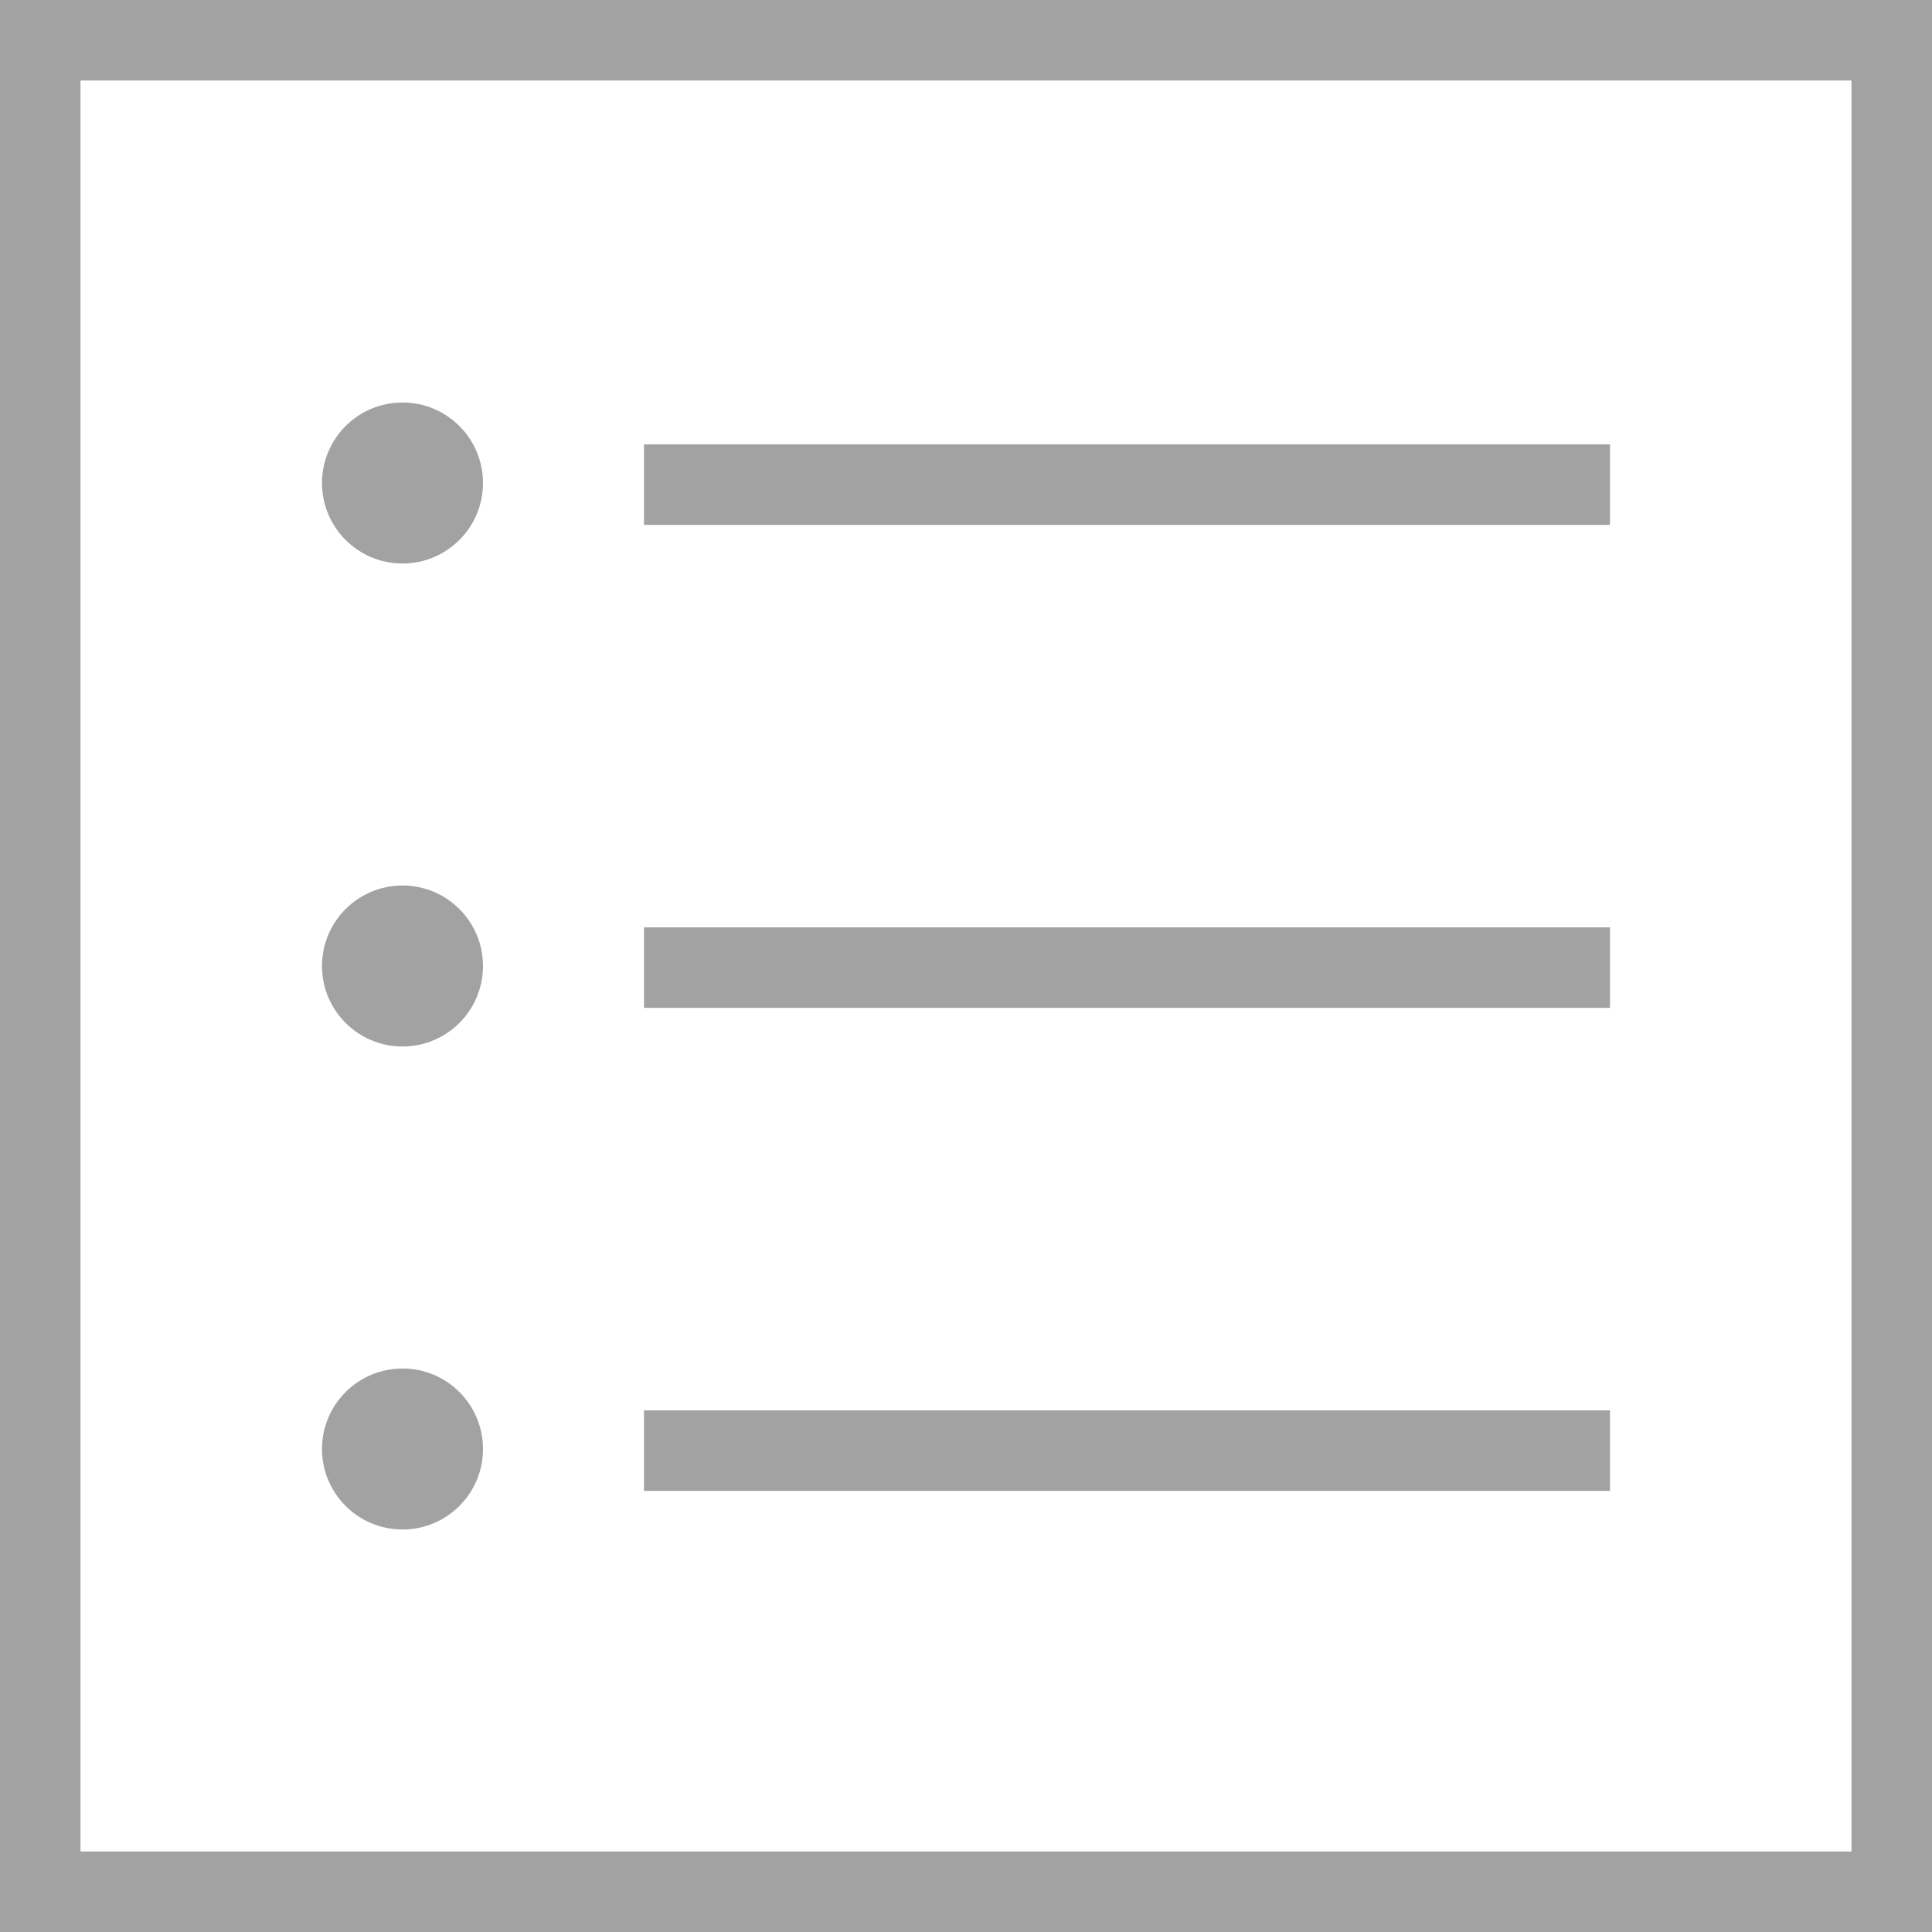 <?xml version="1.0" encoding="utf-8"?>
<!-- Generator: Adobe Illustrator 22.0.1, SVG Export Plug-In . SVG Version: 6.00 Build 0)  -->
<!DOCTYPE svg PUBLIC "-//W3C//DTD SVG 1.1//EN" "http://www.w3.org/Graphics/SVG/1.1/DTD/svg11.dtd">
<svg version="1.1" id="Layer_1" xmlns="http://www.w3.org/2000/svg" xmlns:xlink="http://www.w3.org/1999/xlink" x="0px" y="0px"
	 width="60px" height="60px" viewBox="0 0 60 60" style="enable-background:new 0 0 60 60;" xml:space="preserve">
<style type="text/css">
	.st0{fill:#A2A2A2;}
</style>
<g>
	<g>
		<path class="st0" d="M57.5,2.5v55h-55v-55H57.5 M60,0H0v60h60V0L60,0z"/>
		<g>
			<rect x="20" y="13.8" class="st0" width="30" height="2.5"/>
		</g>
		<g>
			<rect x="20" y="28.8" class="st0" width="30" height="2.5"/>
		</g>
		<g>
			<rect x="20" y="43.8" class="st0" width="30" height="2.5"/>
		</g>
	</g>
	<circle class="st0" cx="12.5" cy="15" r="2.5"/>
	<circle class="st0" cx="12.5" cy="30" r="2.5"/>
	<circle class="st0" cx="12.5" cy="45" r="2.5"/>
</g>
</svg>
